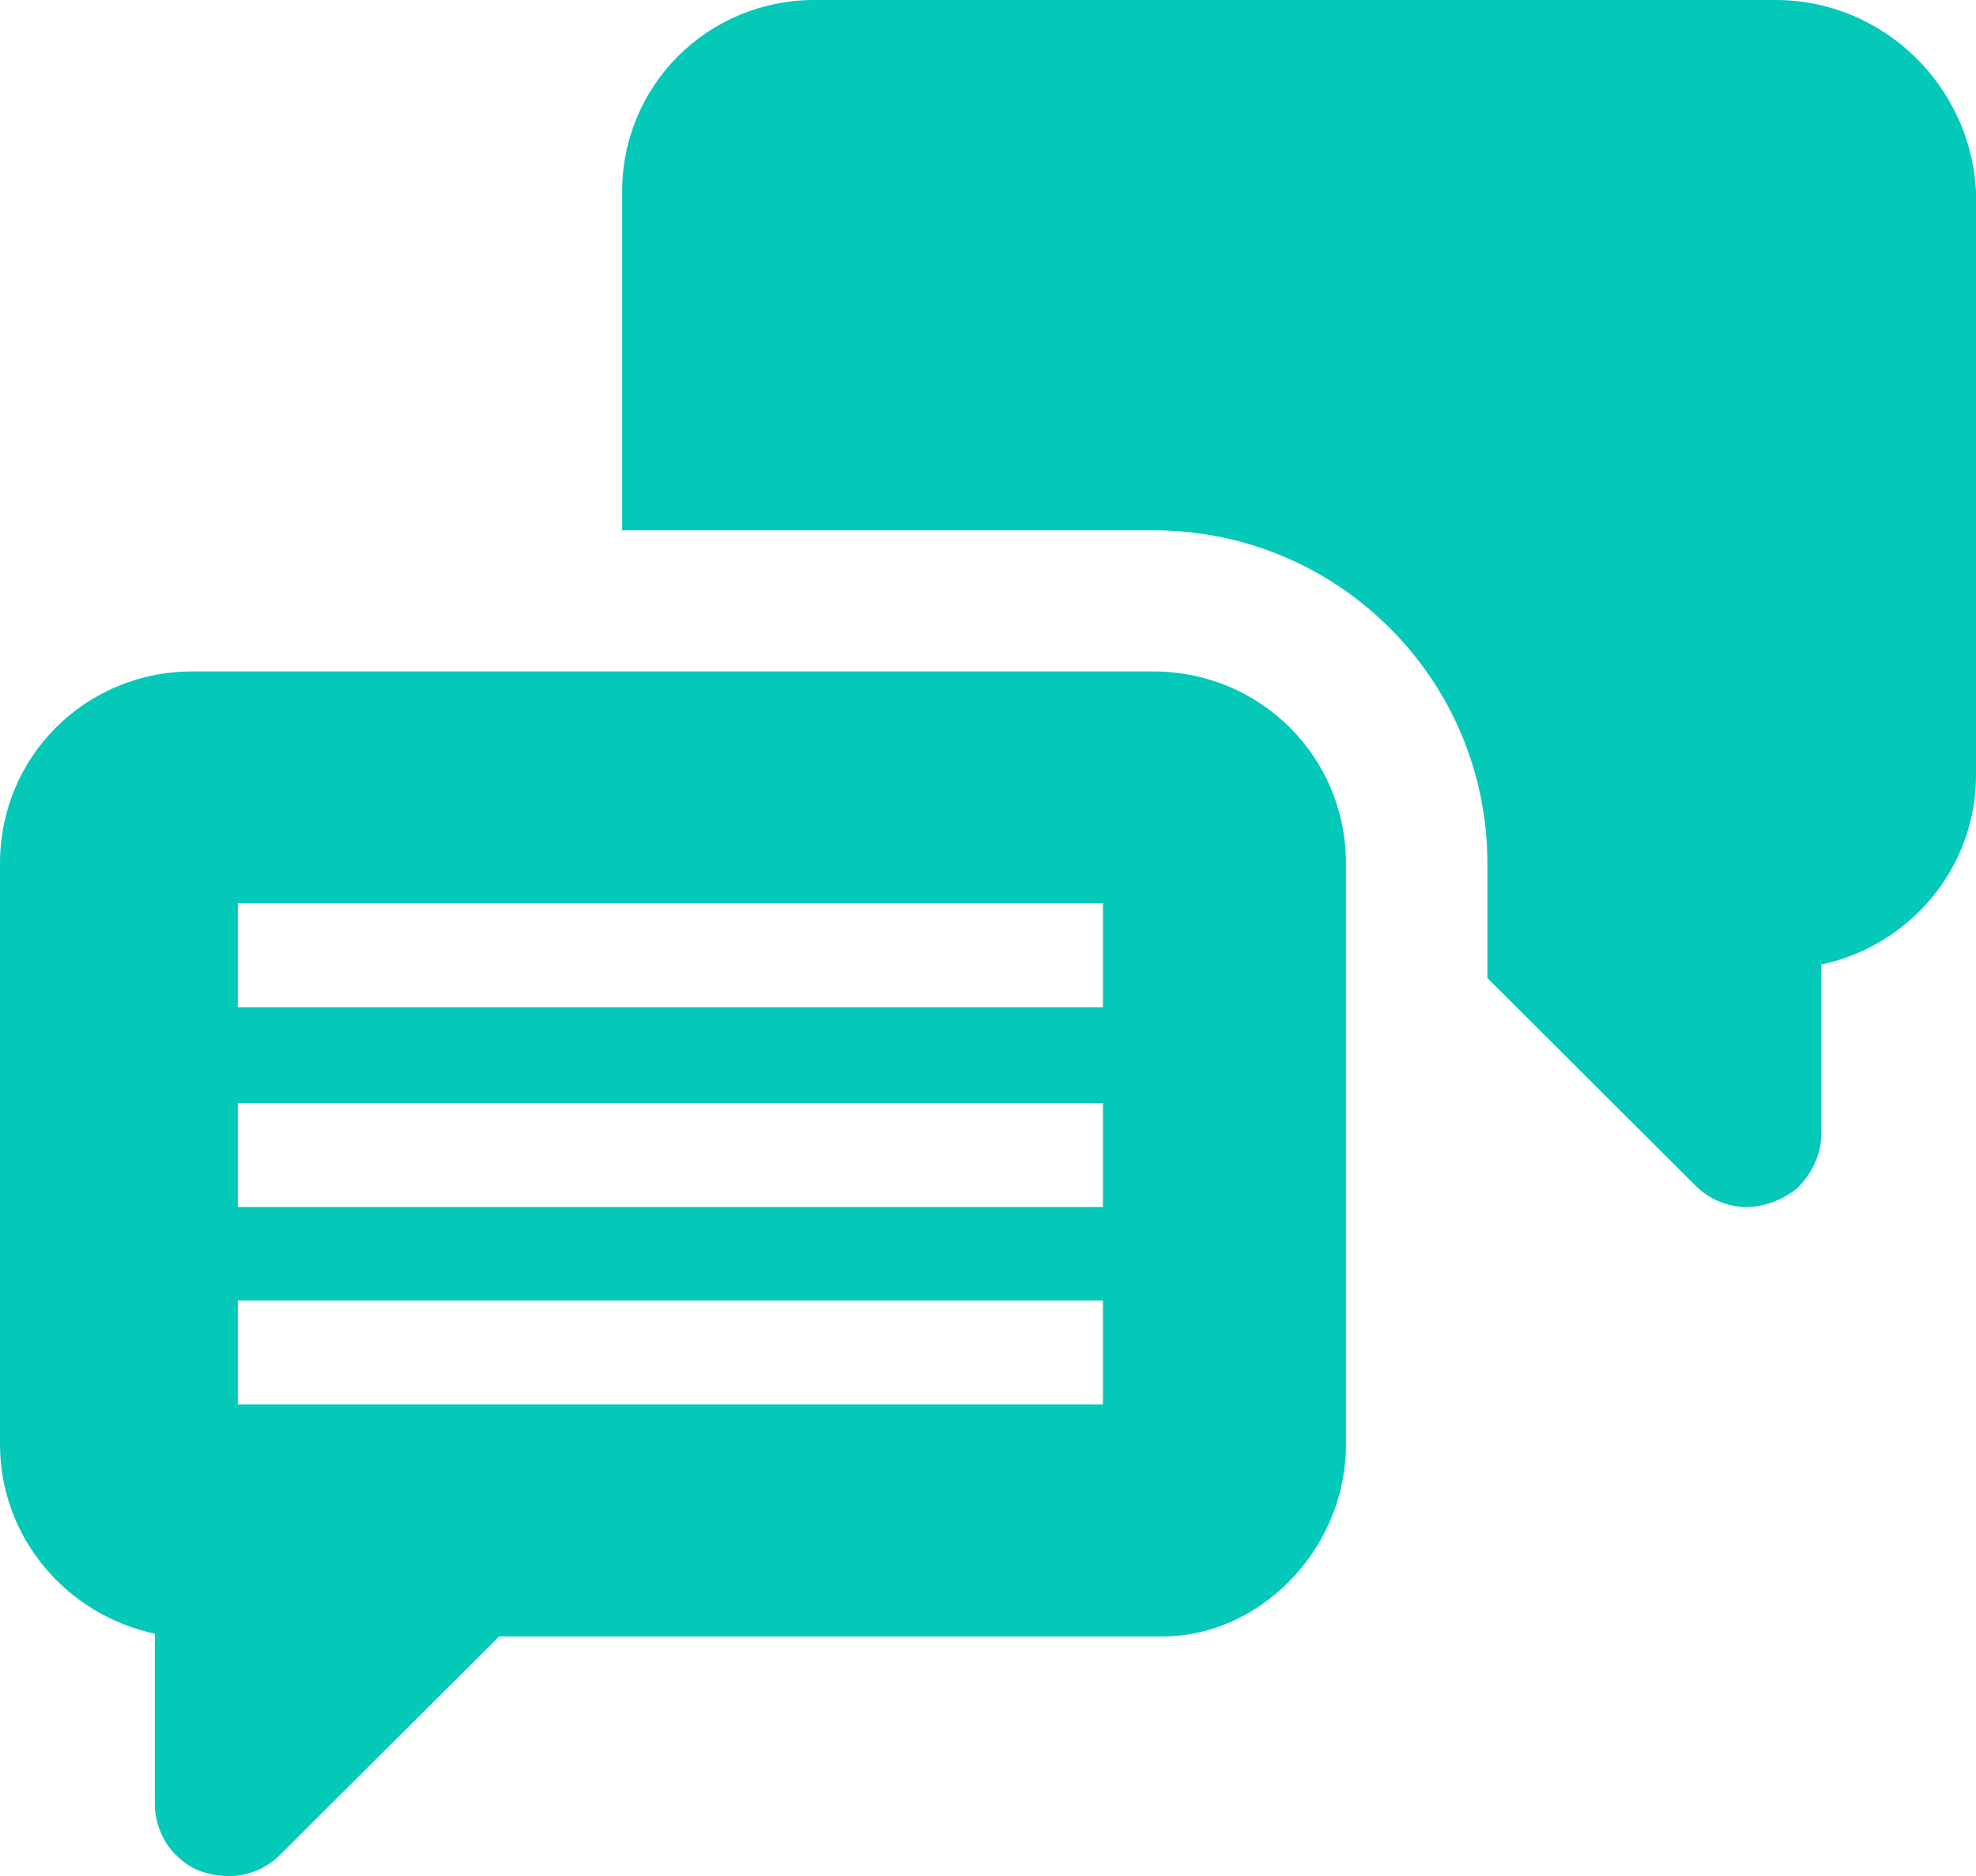<?xml version="1.0" encoding="UTF-8"?><svg id="Gruppe_5720" xmlns="http://www.w3.org/2000/svg" viewBox="0 0 151.73 144.09"><defs><style>.cls-1{fill:#04c8b8;stroke-width:0px;}</style></defs><path class="cls-1" d="m84.68,77.36H18.26v-7.99h66.43v7.99h-.01Zm0,15.34H18.26v-7.97h66.43v7.97h-.01Zm0,15.17H18.26v-7.99h66.43v7.99h-.01Zm18.67,3.06v-44.63c0-8.18-6.58-14.73-14.78-14.73H14.76c-8.2,0-14.76,6.55-14.76,14.73v44.63c0,7.16,5.12,13.1,11.89,14.54v13.1c0,1.42.62,3.05,1.84,4.1,1.03,1.01,2.47,1.42,3.89,1.42s2.87-.6,3.9-1.65l16.81-16.76h50.64c7.59.19,14.38-6.57,14.38-14.74"/><path class="cls-1" d="m136.35,0H62.55c-8.21,0-14.78,6.55-14.78,14.73v26h40.81c14.15,0,25.63,11.45,25.63,25.57v8.81l15.99,15.96c1.03,1.03,2.45,1.63,3.9,1.63s2.85-.6,3.88-1.42c1.04-1.03,1.86-2.47,1.86-4.1v-13.1c6.75-1.42,11.89-7.37,11.89-14.52V14.73c-.4-8.18-7.17-14.73-15.38-14.73"/></svg>